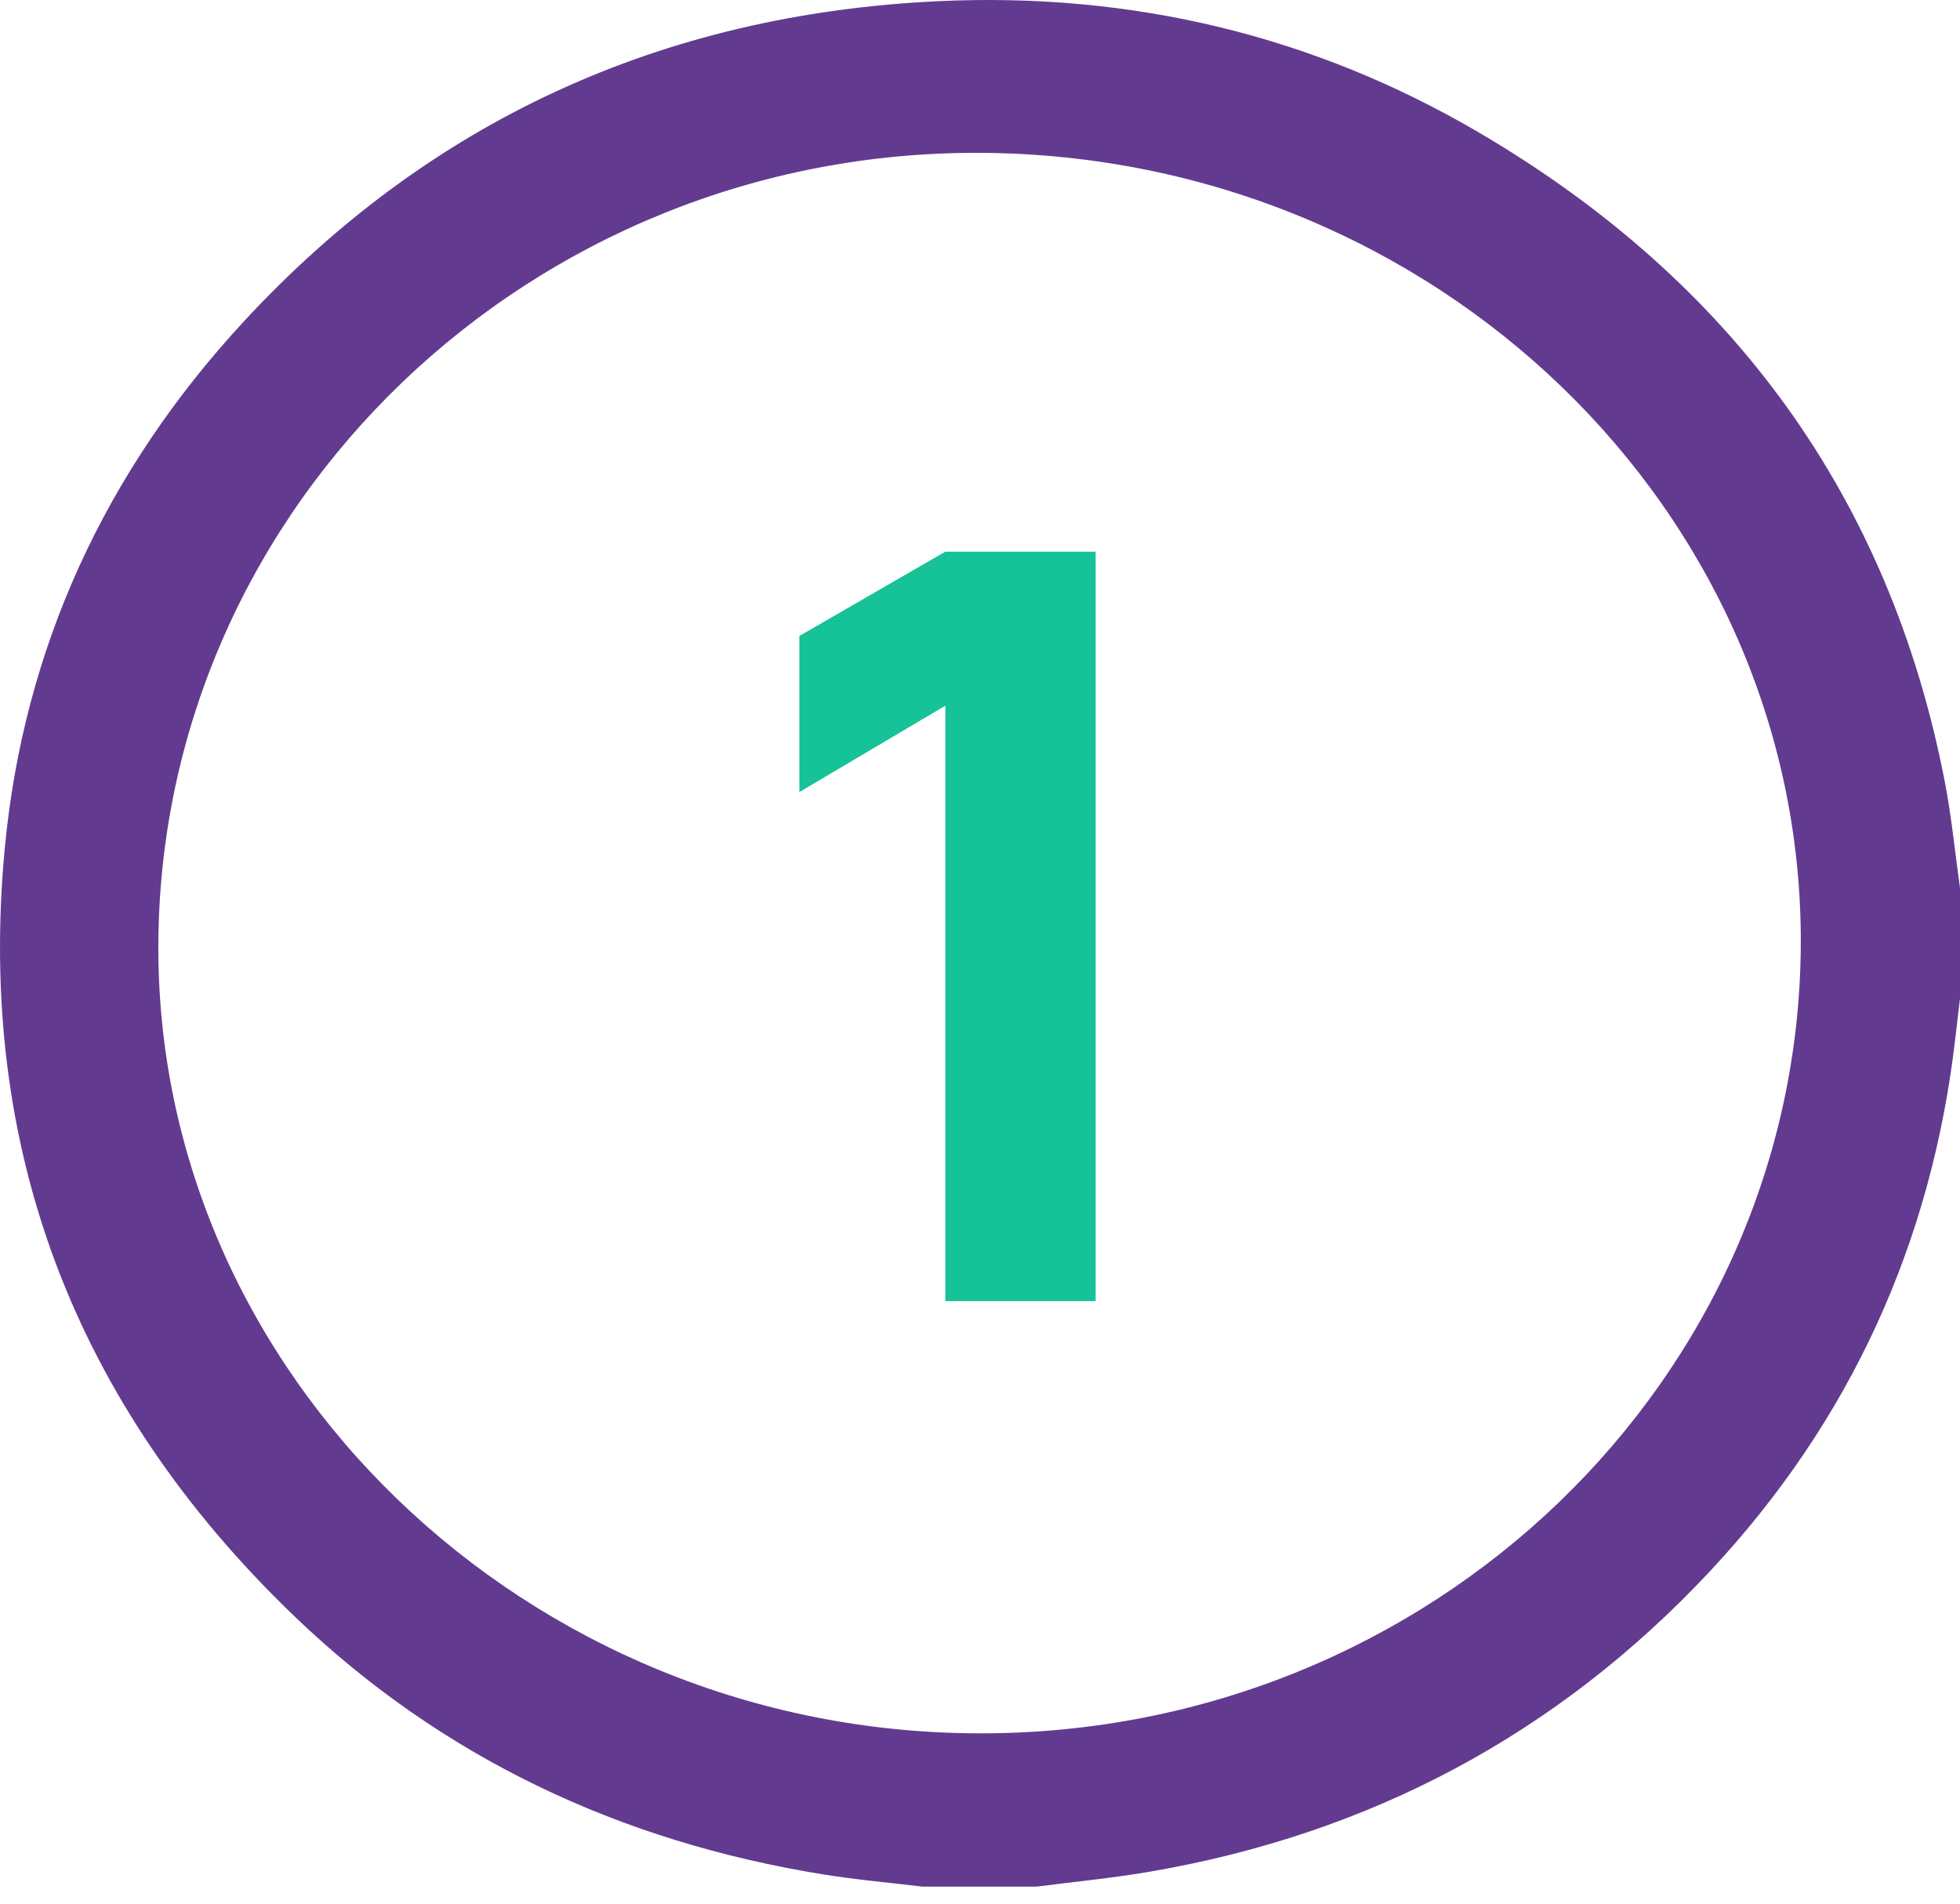 <svg width="35" height="34" viewBox="0 0 35 34" fill="none" xmlns="http://www.w3.org/2000/svg">
<path d="M18.517 33.695H16.466C15.881 33.624 15.291 33.573 14.71 33.479C11.054 32.891 7.868 31.378 5.246 28.856C1.313 25.073 -0.417 20.476 0.085 15.153C0.422 11.579 1.875 8.42 4.358 5.737C7.655 2.173 11.805 0.253 16.758 0.021C20.211 -0.141 23.458 0.634 26.413 2.369C30.957 5.036 33.743 8.9 34.726 13.947C34.849 14.579 34.91 15.222 35 15.859V17.834C34.973 18.071 34.944 18.307 34.916 18.545C34.497 22.171 33.059 25.368 30.52 28.079C27.824 30.958 24.484 32.755 20.51 33.433C19.849 33.545 19.181 33.609 18.517 33.695ZM32.157 16.858C32.187 9.115 25.618 2.777 17.515 2.73C9.486 2.684 2.893 9.006 2.828 16.814C2.759 24.541 9.4 30.947 17.488 30.958C25.548 30.973 32.125 24.652 32.157 16.858Z" fill="#623B90"/>
<path d="M16.881 23.238V12.604L14.274 14.147V11.359L16.881 9.853H19.565V23.238H16.881Z" fill="#16C298"/>
</svg>
